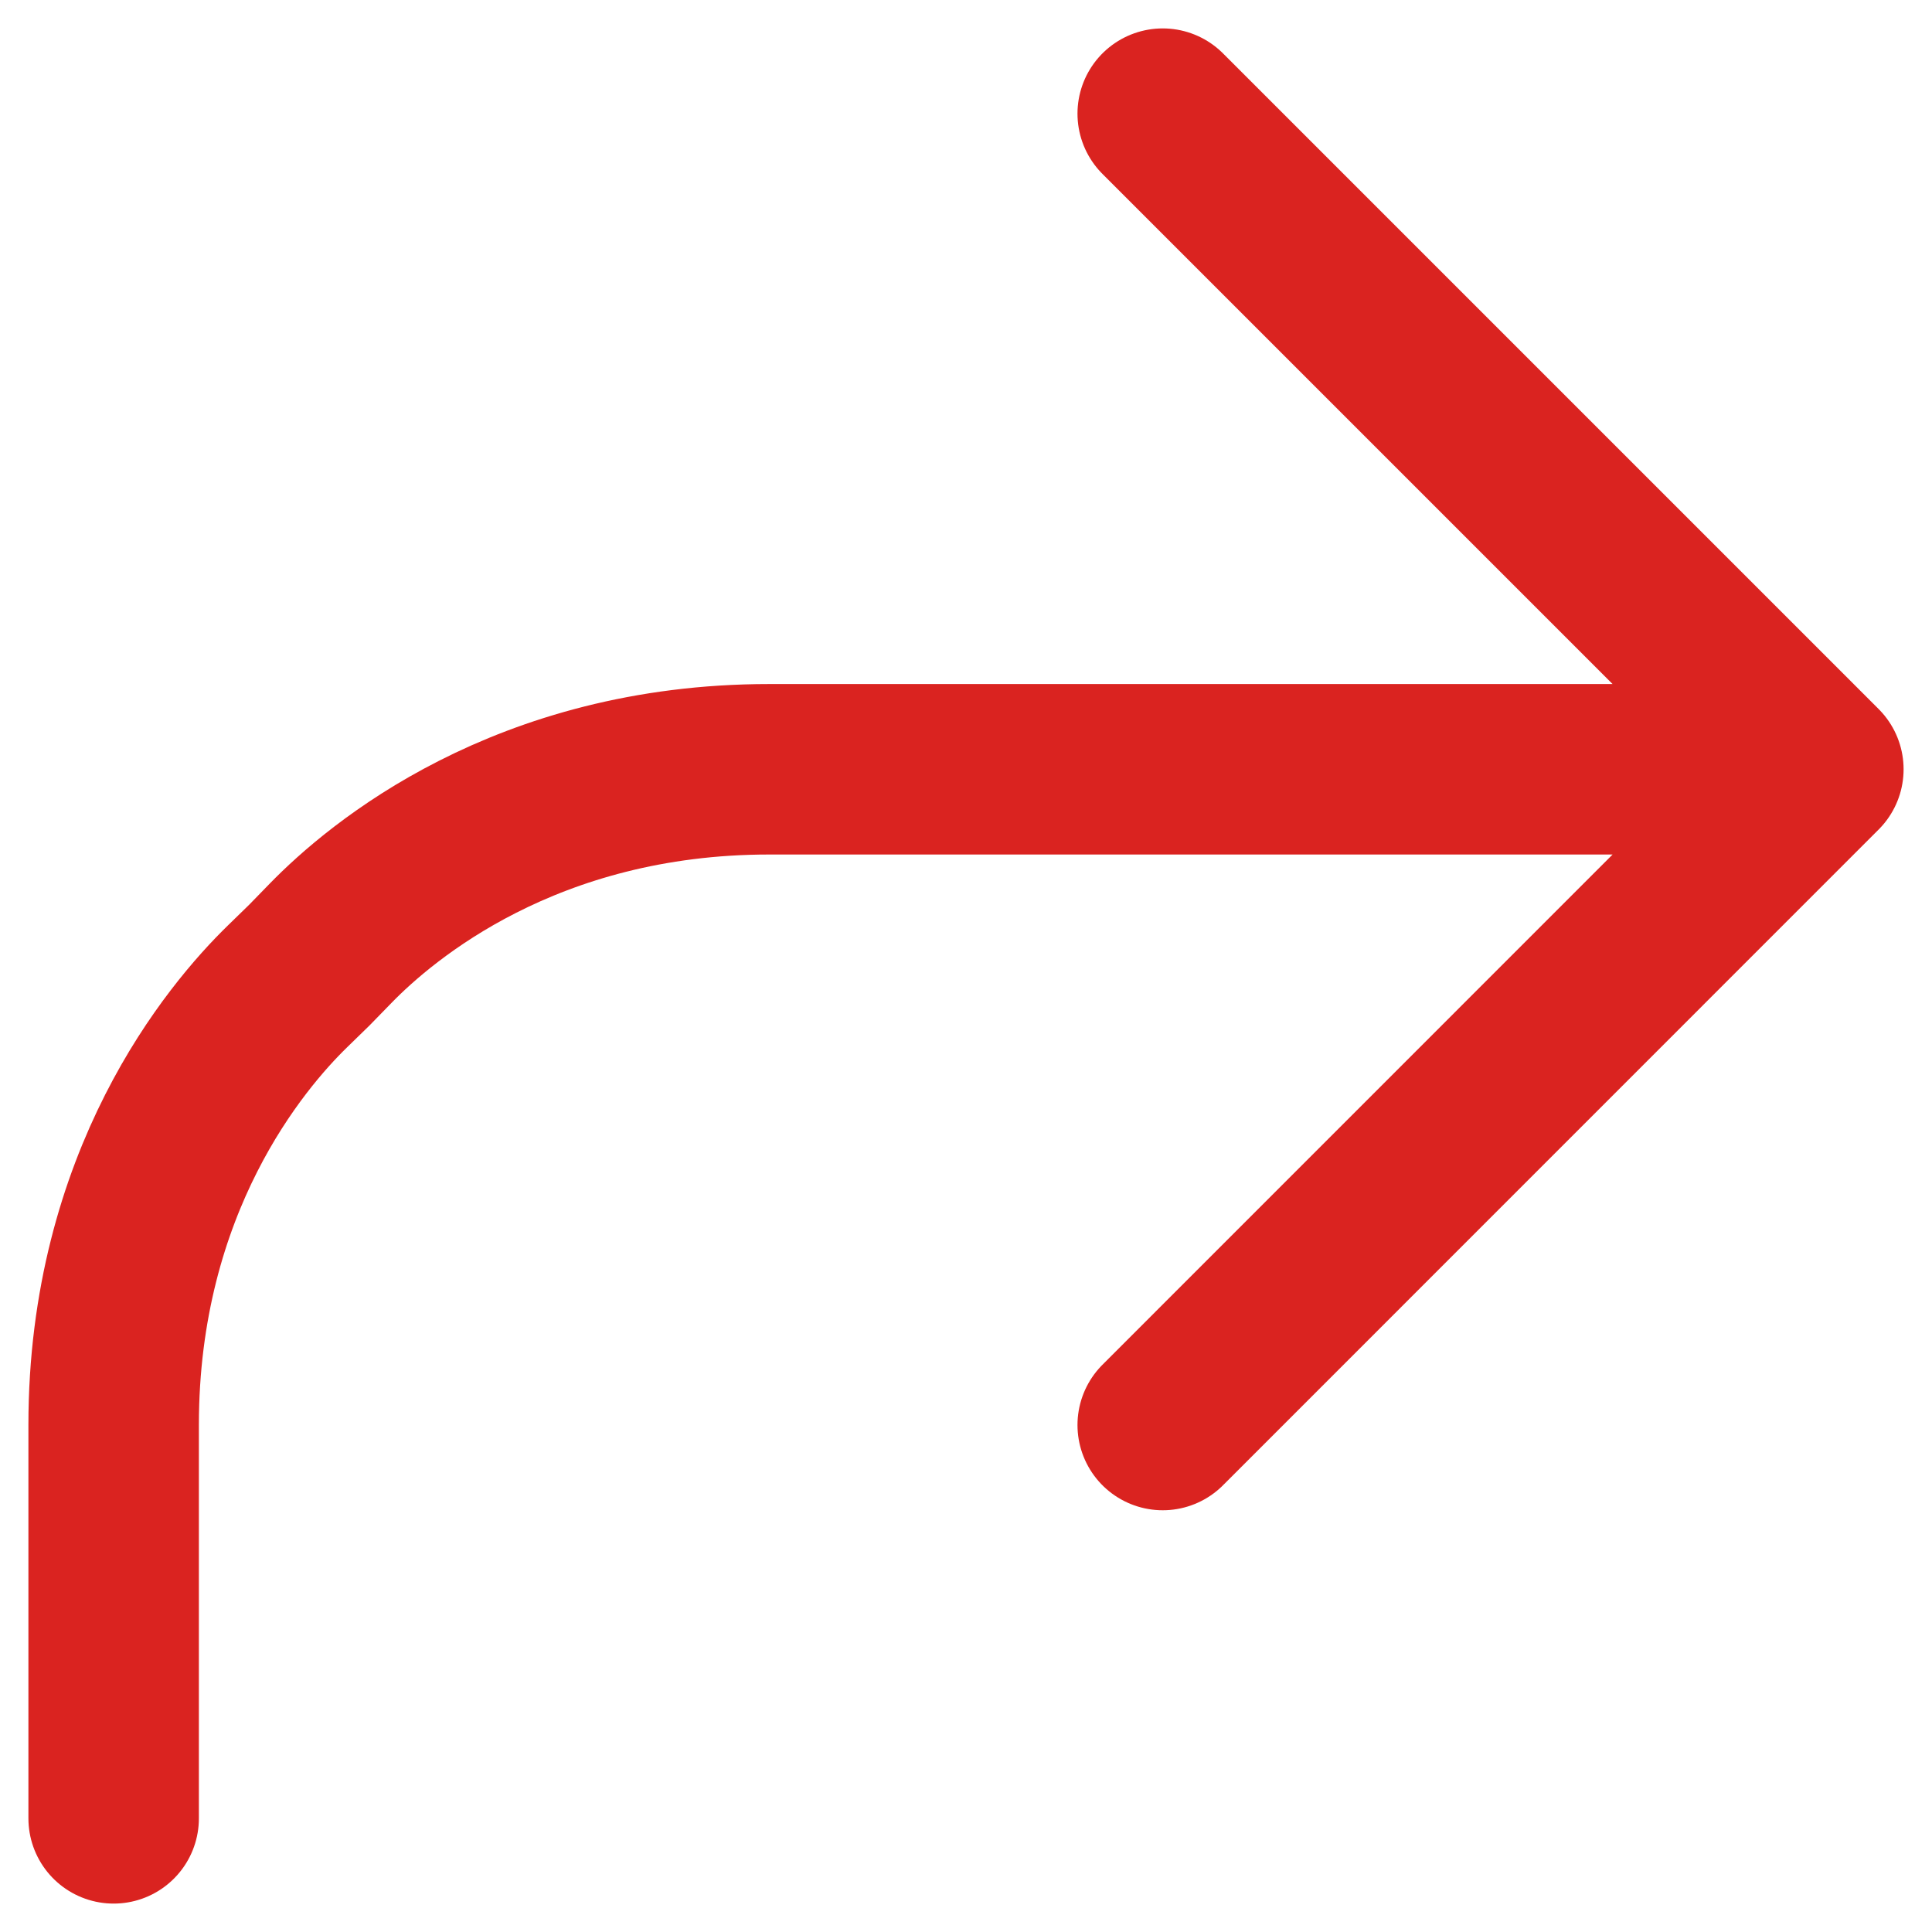 <svg width="17" height="17" viewBox="0 0 17 17" fill="none" xmlns="http://www.w3.org/2000/svg">
<path d="M16 6.769H6.769C4.627 6.769 3.354 7.843 2.91 8.299C2.788 8.424 2.727 8.487 2.722 8.492C2.718 8.496 2.655 8.557 2.53 8.679C2.074 9.123 1 10.396 1 12.539V16M16 6.769L10.231 1M16 6.769L10.231 12.539" stroke="#DA2320" stroke-width="1.5" stroke-linecap="round" stroke-linejoin="round"/>
</svg>
